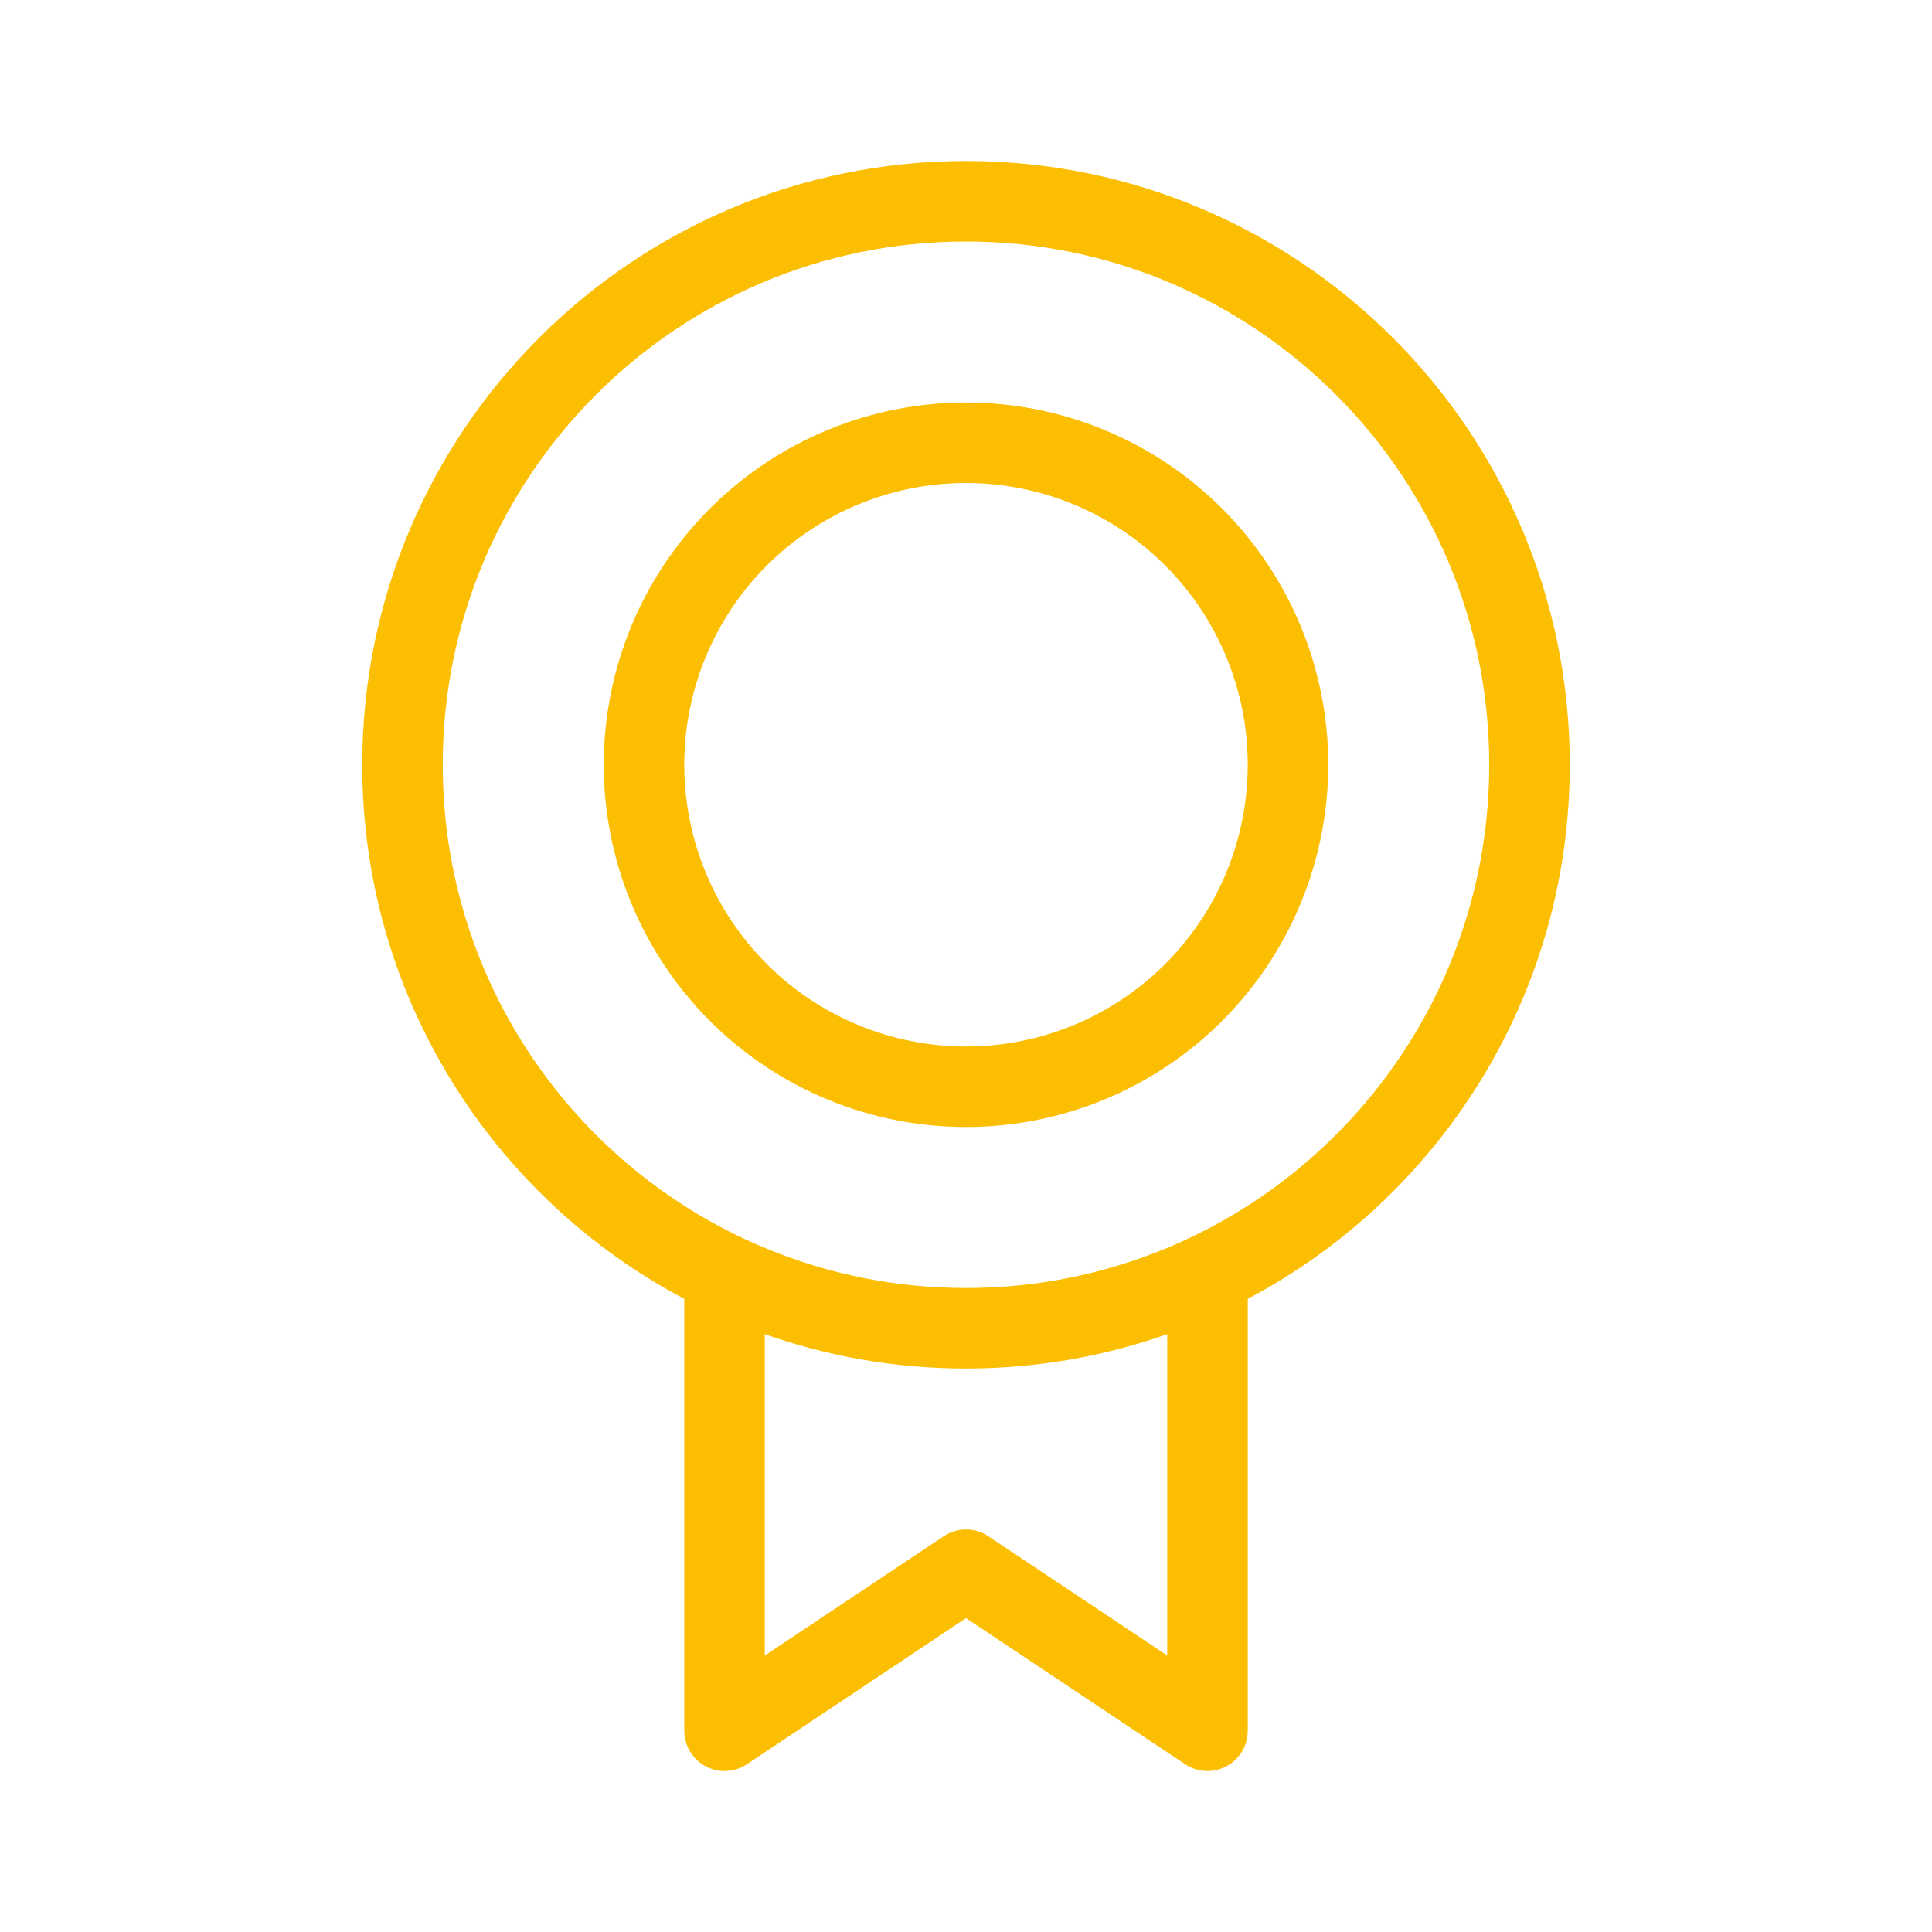 <svg width="66" height="66" viewBox="0 0 66 66" fill="none" xmlns="http://www.w3.org/2000/svg">
<path fill-rule="evenodd" clip-rule="evenodd" d="M32.999 8.25C23.126 8.25 15.124 16.253 15.124 26.125C15.124 33.556 19.658 39.929 26.111 42.625H26.125V42.63C28.303 43.538 30.64 44.003 33 44C35.36 44.003 37.697 43.537 39.875 42.629V42.625H39.886C46.339 39.929 50.874 33.556 50.874 26.125C50.874 16.253 42.871 8.25 32.999 8.25ZM42.625 44.371C49.166 40.91 53.625 34.038 53.625 26.125C53.625 14.735 44.391 5.5 33 5.5C21.61 5.5 12.375 14.735 12.375 26.125C12.375 34.039 16.834 40.914 23.376 44.371V59.125C23.376 59.374 23.444 59.618 23.572 59.832C23.7 60.045 23.883 60.22 24.103 60.338C24.322 60.455 24.569 60.511 24.818 60.499C25.067 60.486 25.307 60.407 25.515 60.269L33 55.278L40.487 60.269C40.694 60.407 40.935 60.486 41.183 60.499C41.432 60.511 41.679 60.455 41.899 60.338C42.118 60.22 42.302 60.045 42.43 59.832C42.557 59.618 42.625 59.374 42.625 59.125V44.371ZM39.875 45.576C37.667 46.355 35.342 46.752 33 46.75C30.59 46.75 28.277 46.337 26.126 45.577V56.556L32.238 52.481C32.464 52.33 32.73 52.25 33.001 52.25C33.273 52.25 33.538 52.33 33.764 52.481L39.875 56.556V45.576ZM33 16.5C31.736 16.5 30.484 16.749 29.317 17.233C28.149 17.716 27.088 18.425 26.194 19.319C25.3 20.213 24.591 21.274 24.108 22.442C23.624 23.609 23.375 24.861 23.375 26.125C23.375 27.389 23.624 28.641 24.108 29.808C24.591 30.976 25.3 32.037 26.194 32.931C27.088 33.825 28.149 34.534 29.317 35.017C30.484 35.501 31.736 35.75 33 35.75C35.553 35.75 38.001 34.736 39.806 32.931C41.611 31.126 42.625 28.678 42.625 26.125C42.625 23.572 41.611 21.124 39.806 19.319C38.001 17.514 35.553 16.5 33 16.5ZM20.625 26.125C20.625 22.843 21.929 19.695 24.25 17.375C26.57 15.054 29.718 13.75 33 13.75C36.282 13.75 39.43 15.054 41.75 17.375C44.071 19.695 45.375 22.843 45.375 26.125C45.375 29.407 44.071 32.555 41.75 34.875C39.43 37.196 36.282 38.5 33 38.5C29.718 38.5 26.57 37.196 24.25 34.875C21.929 32.555 20.625 29.407 20.625 26.125Z" fill="#FBBE00"/>
</svg>
